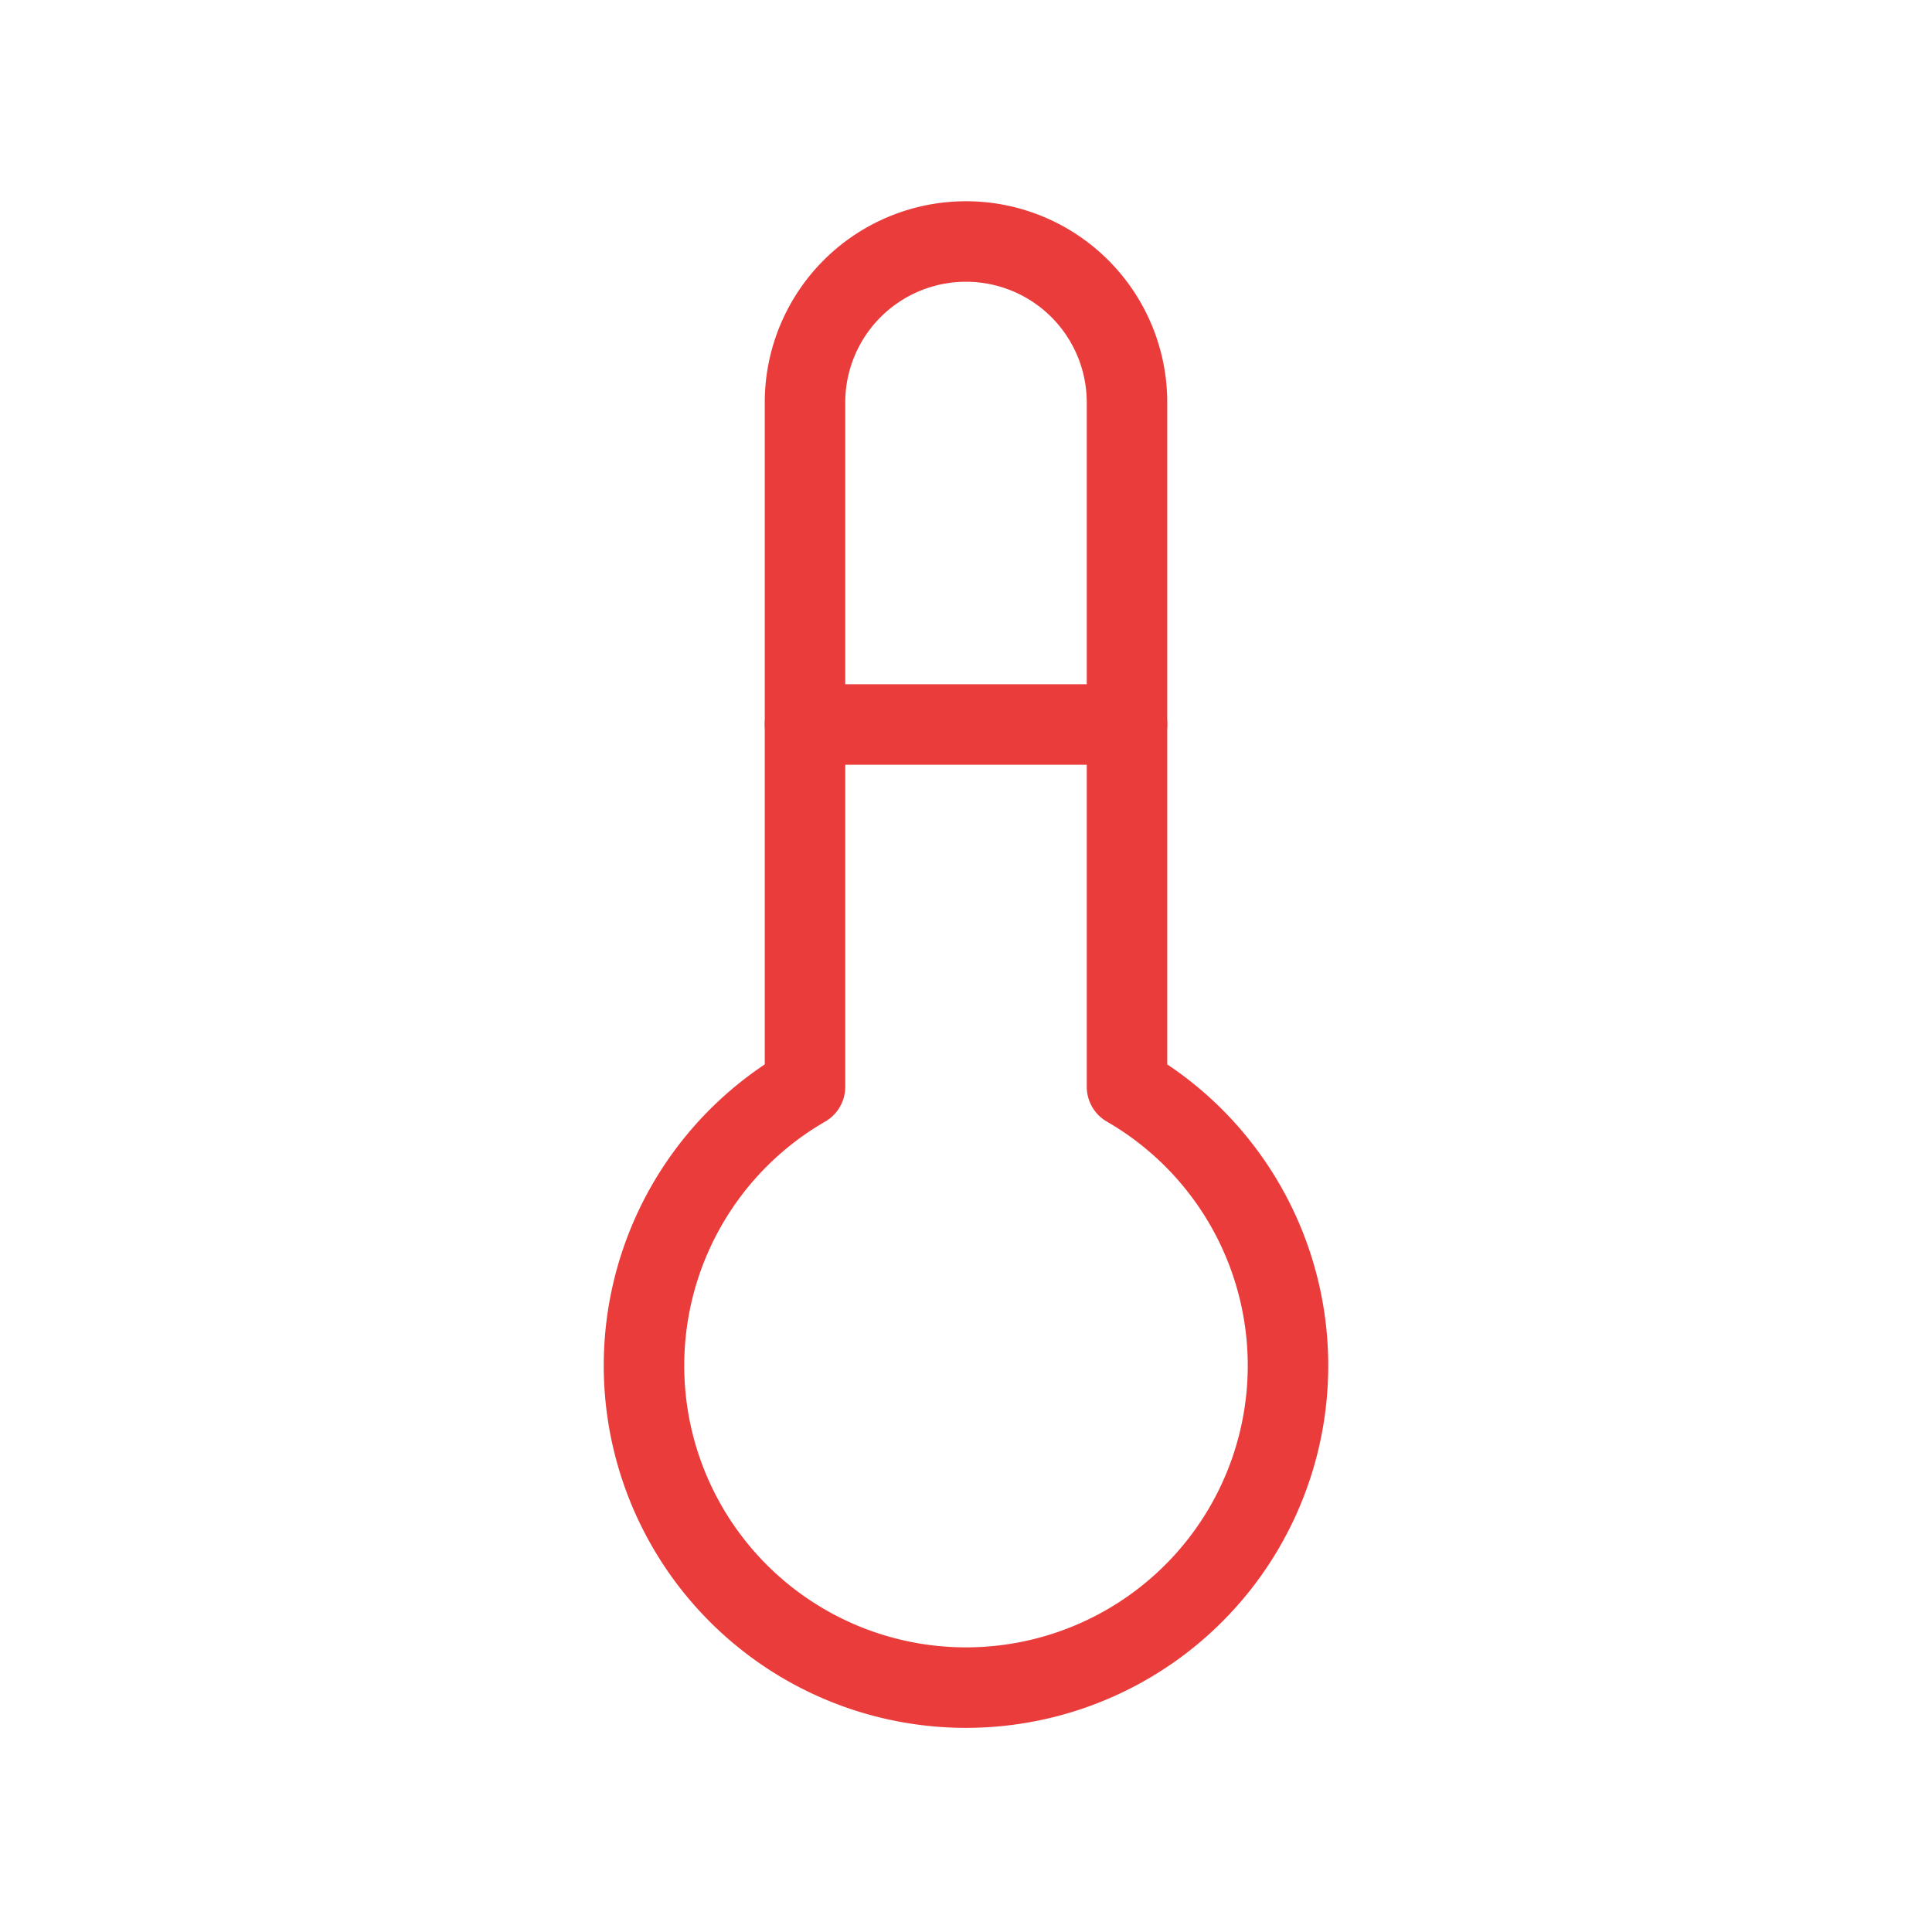 <svg xmlns="http://www.w3.org/2000/svg" class="icon icon-tabler icon-tabler-temperature" width="96" height="96"
    viewBox="0 0 24 24" stroke-width="1" stroke="#eb3c3c" fill="none" stroke-linecap="round"
    stroke-linejoin="round">
    <path stroke="none" d="M0 0h24v24H0z" fill="none" />
    <path d="M10 13.5a4 4 0 1 0 4 0v-8.5a2 2 0 0 0 -4 0v8.5" />
    <path d="M10 9l4 0" />
</svg>